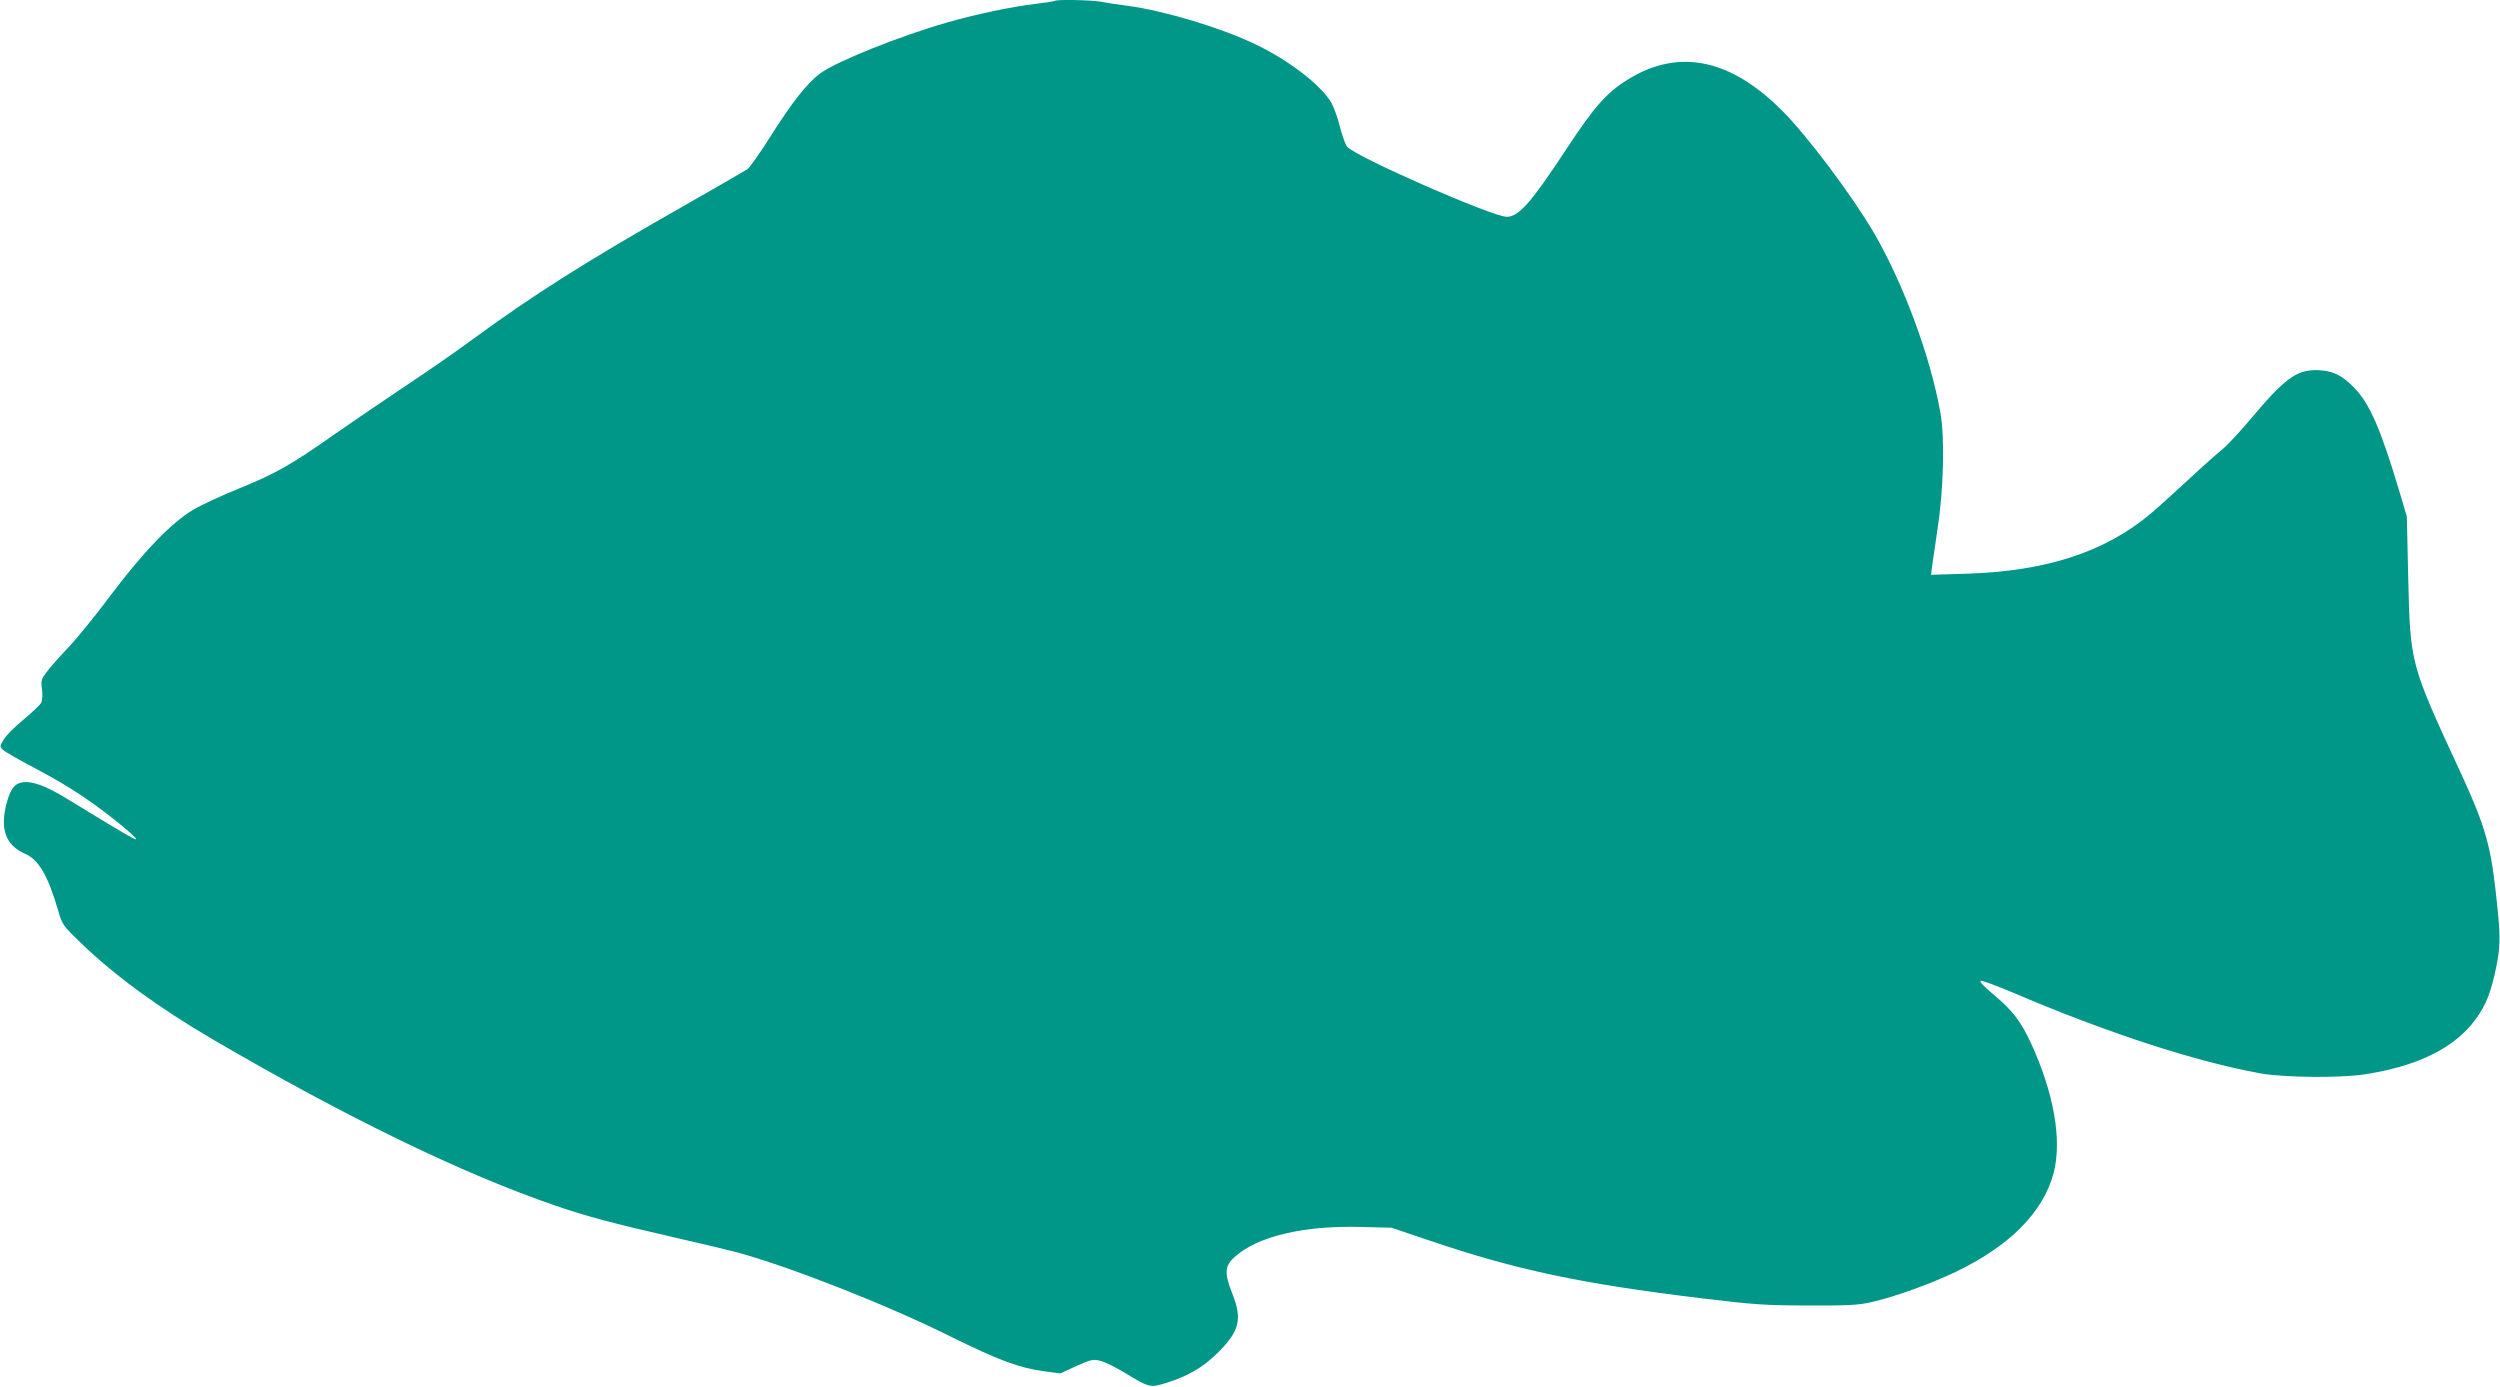 <?xml version="1.0" standalone="no"?>
<!DOCTYPE svg PUBLIC "-//W3C//DTD SVG 20010904//EN"
 "http://www.w3.org/TR/2001/REC-SVG-20010904/DTD/svg10.dtd">
<svg version="1.0" xmlns="http://www.w3.org/2000/svg"
 width="1280pt" height="710pt" viewBox="0 0 1280 710"
 preserveAspectRatio="xMidYMid meet">
<g transform="translate(0,710) scale(0.1,-0.1)"
fill="#009688" stroke="none">
<path d="M5399 7095 c-3 -2 -47 -9 -99 -15 -123 -15 -304 -53 -450 -95 -245
-70 -568 -200 -651 -261 -65 -48 -145 -149 -257 -327 -51 -81 -103 -154 -115
-163 -12 -8 -155 -91 -317 -183 -512 -291 -780 -461 -1095 -692 -77 -57 -230
-163 -340 -236 -110 -73 -275 -186 -367 -250 -218 -153 -295 -197 -484 -274
-86 -35 -191 -83 -233 -108 -110 -64 -258 -217 -426 -441 -76 -102 -173 -221
-215 -265 -42 -44 -91 -99 -109 -123 -30 -39 -32 -46 -26 -91 4 -29 2 -57 -4
-69 -6 -11 -46 -49 -89 -85 -44 -36 -90 -82 -102 -102 -22 -36 -22 -37 -4 -55
11 -10 93 -57 183 -104 159 -84 292 -173 434 -291 38 -31 66 -59 64 -62 -5 -4
-71 34 -350 205 -114 70 -184 95 -235 86 -39 -8 -58 -33 -78 -106 -35 -132 -6
-214 92 -258 73 -32 119 -111 173 -296 19 -67 25 -75 113 -160 175 -169 398
-332 678 -496 683 -399 1278 -688 1757 -852 164 -56 290 -89 603 -161 135 -31
279 -65 320 -76 270 -73 770 -269 1095 -431 247 -122 353 -162 482 -179 l82
-11 82 38 c77 34 86 36 125 26 23 -6 77 -33 122 -60 127 -78 131 -78 215 -52
108 34 185 78 258 150 115 113 131 174 79 305 -42 106 -40 143 10 188 117 107
353 163 649 155 l156 -4 195 -66 c444 -150 771 -220 1390 -295 272 -33 332
-37 550 -37 206 -1 258 2 325 18 118 27 295 91 420 150 283 134 457 309 510
512 43 167 1 408 -116 662 -52 113 -95 168 -191 249 -53 44 -76 69 -66 71 9 2
80 -25 159 -58 486 -208 938 -355 1274 -416 119 -21 405 -24 530 -5 274 42
462 135 570 282 53 72 80 140 107 274 22 110 21 159 -6 397 -25 223 -58 333
-173 582 -265 573 -262 562 -273 1011 l-7 310 -37 125 c-96 322 -152 451 -231
533 -63 67 -116 91 -195 92 -105 0 -164 -44 -345 -260 -51 -60 -112 -126 -136
-145 -24 -19 -105 -91 -179 -160 -74 -69 -160 -146 -190 -171 -231 -194 -529
-292 -929 -306 l-194 -6 6 49 c4 27 16 110 27 184 31 198 38 469 15 596 -51
289 -190 663 -340 921 -113 193 -342 498 -471 627 -264 264 -525 318 -781 164
-113 -68 -177 -139 -321 -358 -181 -276 -246 -350 -307 -350 -74 0 -772 306
-818 359 -8 9 -24 54 -36 100 -11 46 -32 103 -45 126 -53 90 -218 217 -386
297 -178 86 -468 173 -655 198 -49 6 -112 16 -138 21 -49 9 -230 13 -238 4z"/>
</g>
</svg>
